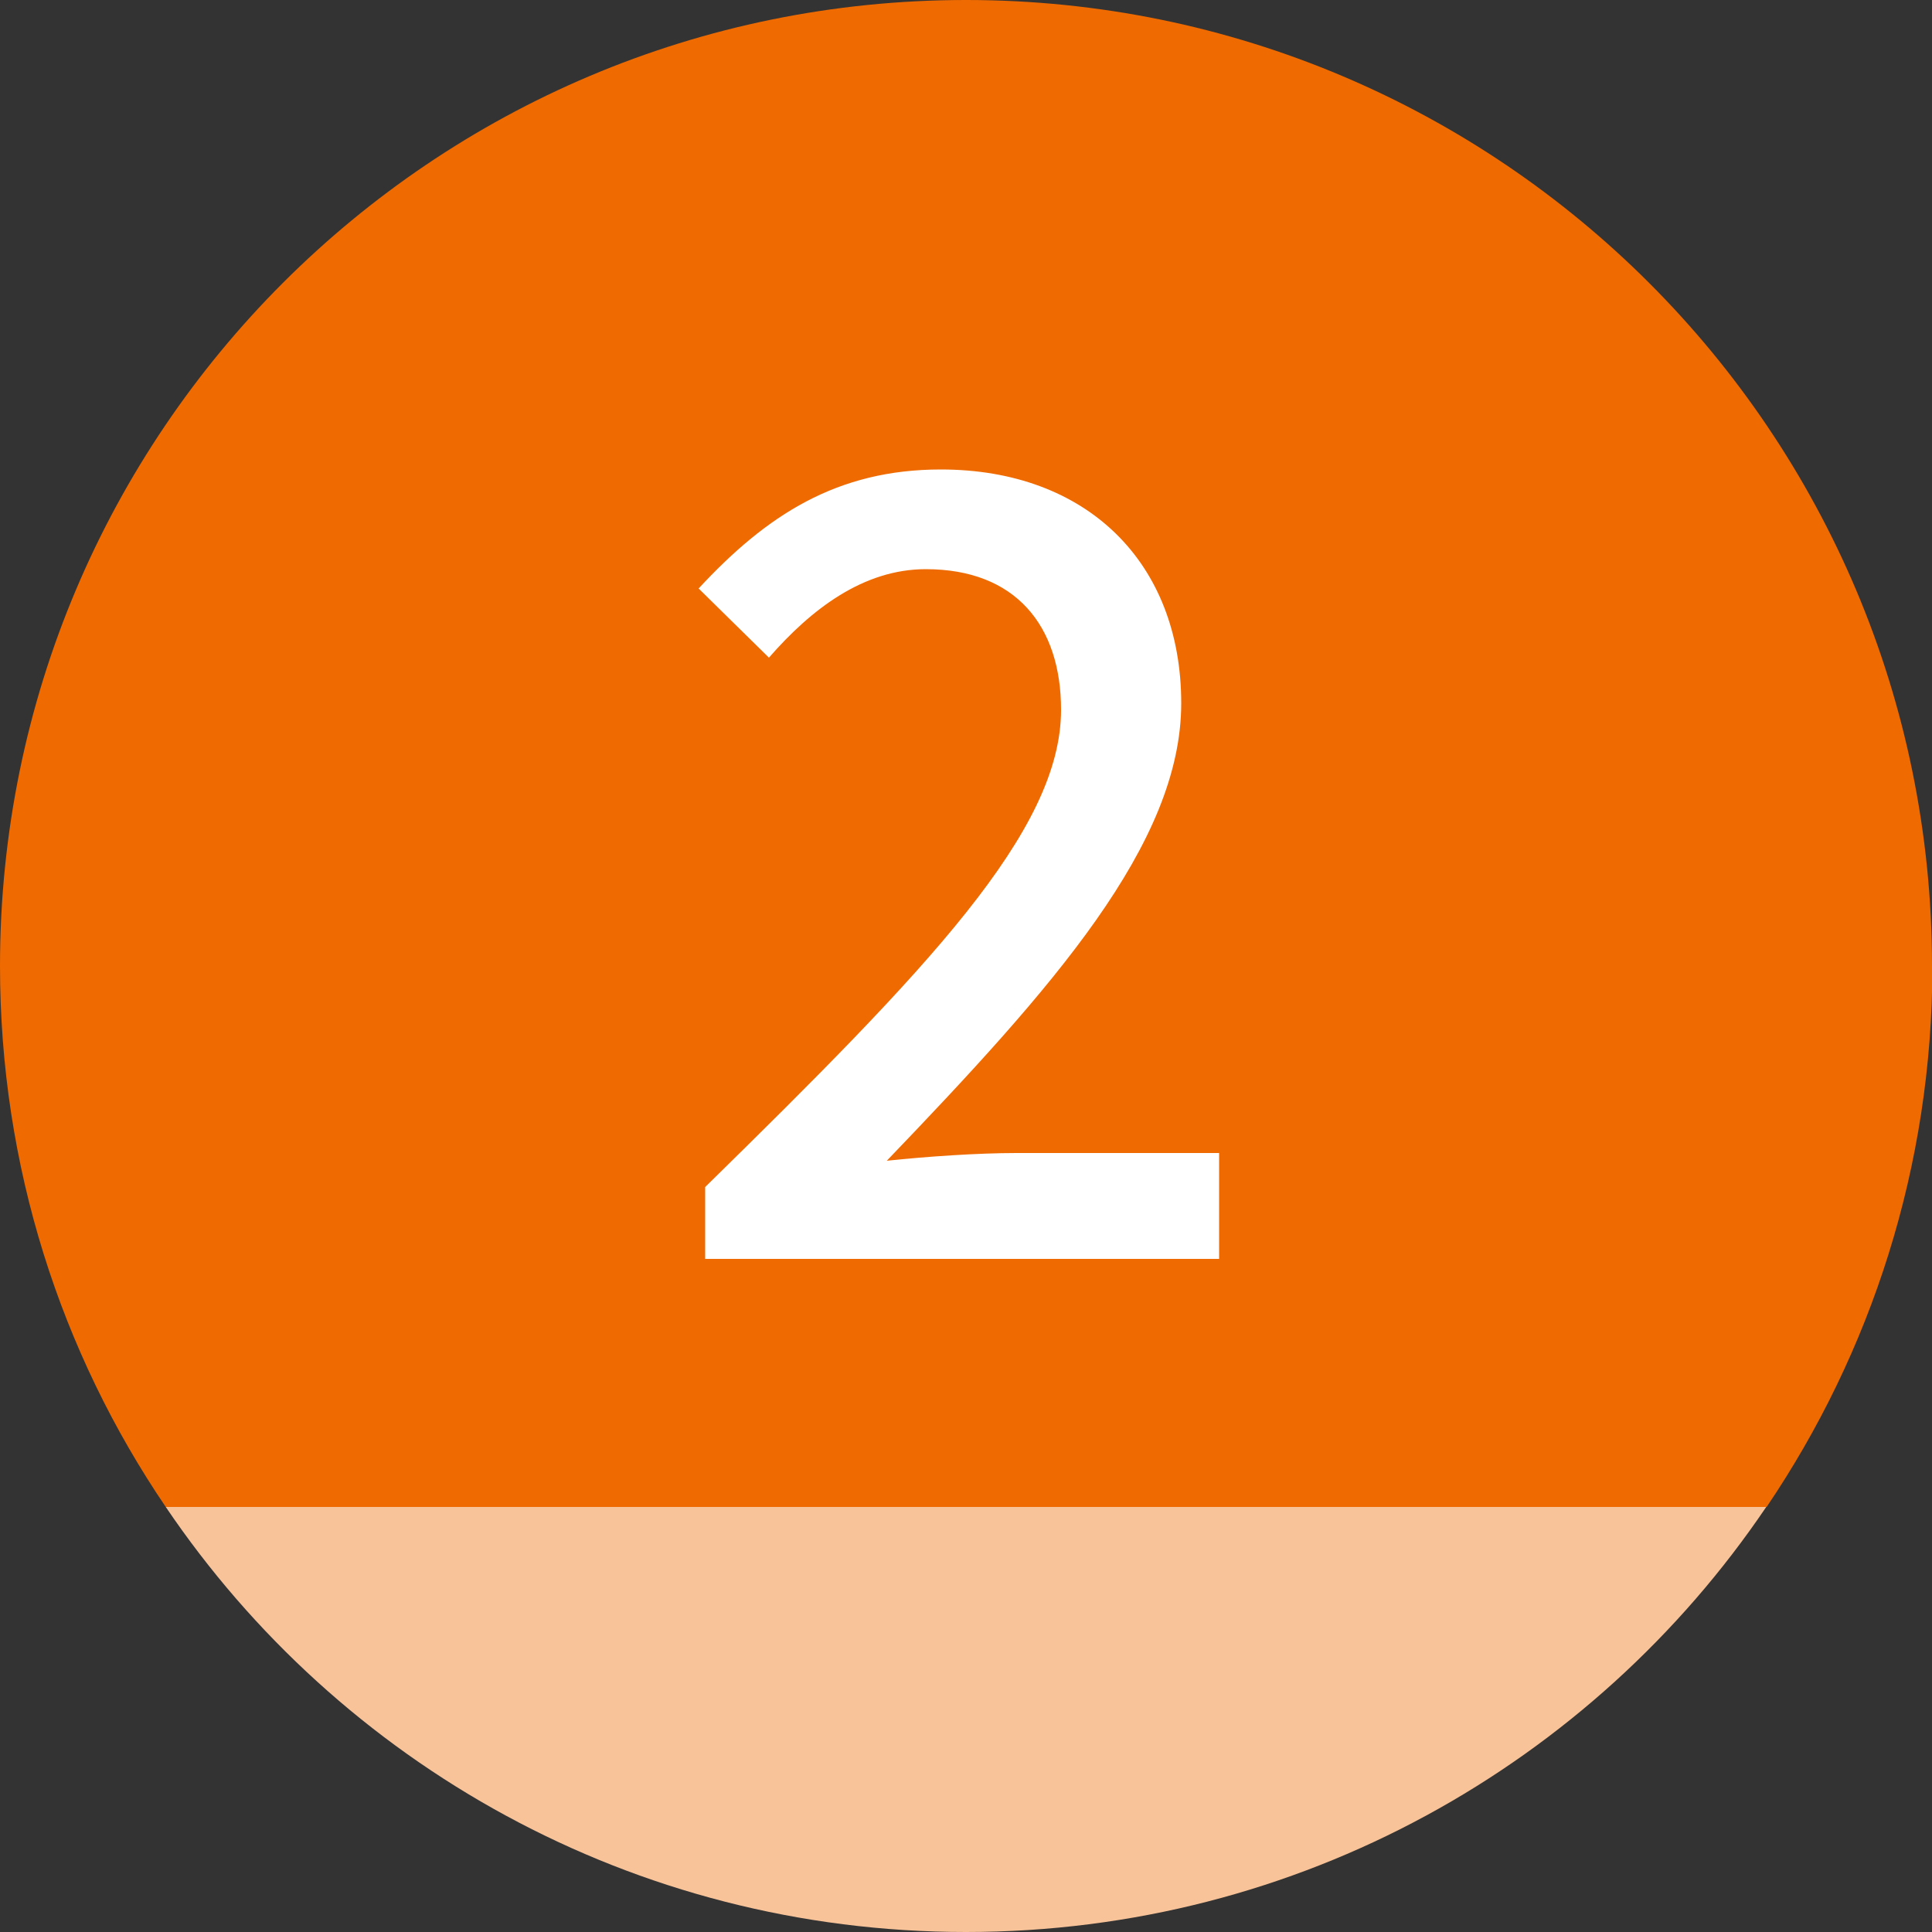 <?xml version="1.0" encoding="UTF-8"?>
<svg id="_レイヤー_2" data-name="レイヤー 2" xmlns="http://www.w3.org/2000/svg" viewBox="0 0 50 50">
  <rect x="0" y="0" width="50" height="50" fill="#333333" stroke="none"/>
  <defs>
    <style>
      .cls-1 {
        fill: #ef6a00;
      }

      .cls-2 {
        fill: #f9c399;
      }

      .cls-3 {
        fill: #fff;
      }
    </style>
  </defs>
  <g id="txt">
    <g>
      <path class="cls-1" d="M50,25C50,11.19,38.81,0,25,0S0,11.19,0,25c0,5.19,1.58,10.01,4.29,14h41.43c2.7-3.99,4.29-8.81,4.29-14Z"/>
      <path class="cls-2" d="M4.29,39c4.49,6.64,12.09,11,20.71,11s16.22-4.36,20.71-11H4.29Z"/>
    </g>
    <path class="cls-3" d="M18.25,30.72c5.74-5.63,9.21-9.21,9.21-12.35,0-2.18-1.18-3.64-3.5-3.64-1.62,0-2.97,1.04-4.06,2.29l-1.82-1.79c1.76-1.9,3.58-3.08,6.27-3.08,3.78,0,6.22,2.41,6.22,6.05s-3.33,7.37-7.62,11.84c1.04-.11,2.35-.2,3.36-.2h5.24v2.74h-13.3v-1.88Z"/>
  </g>
</svg>